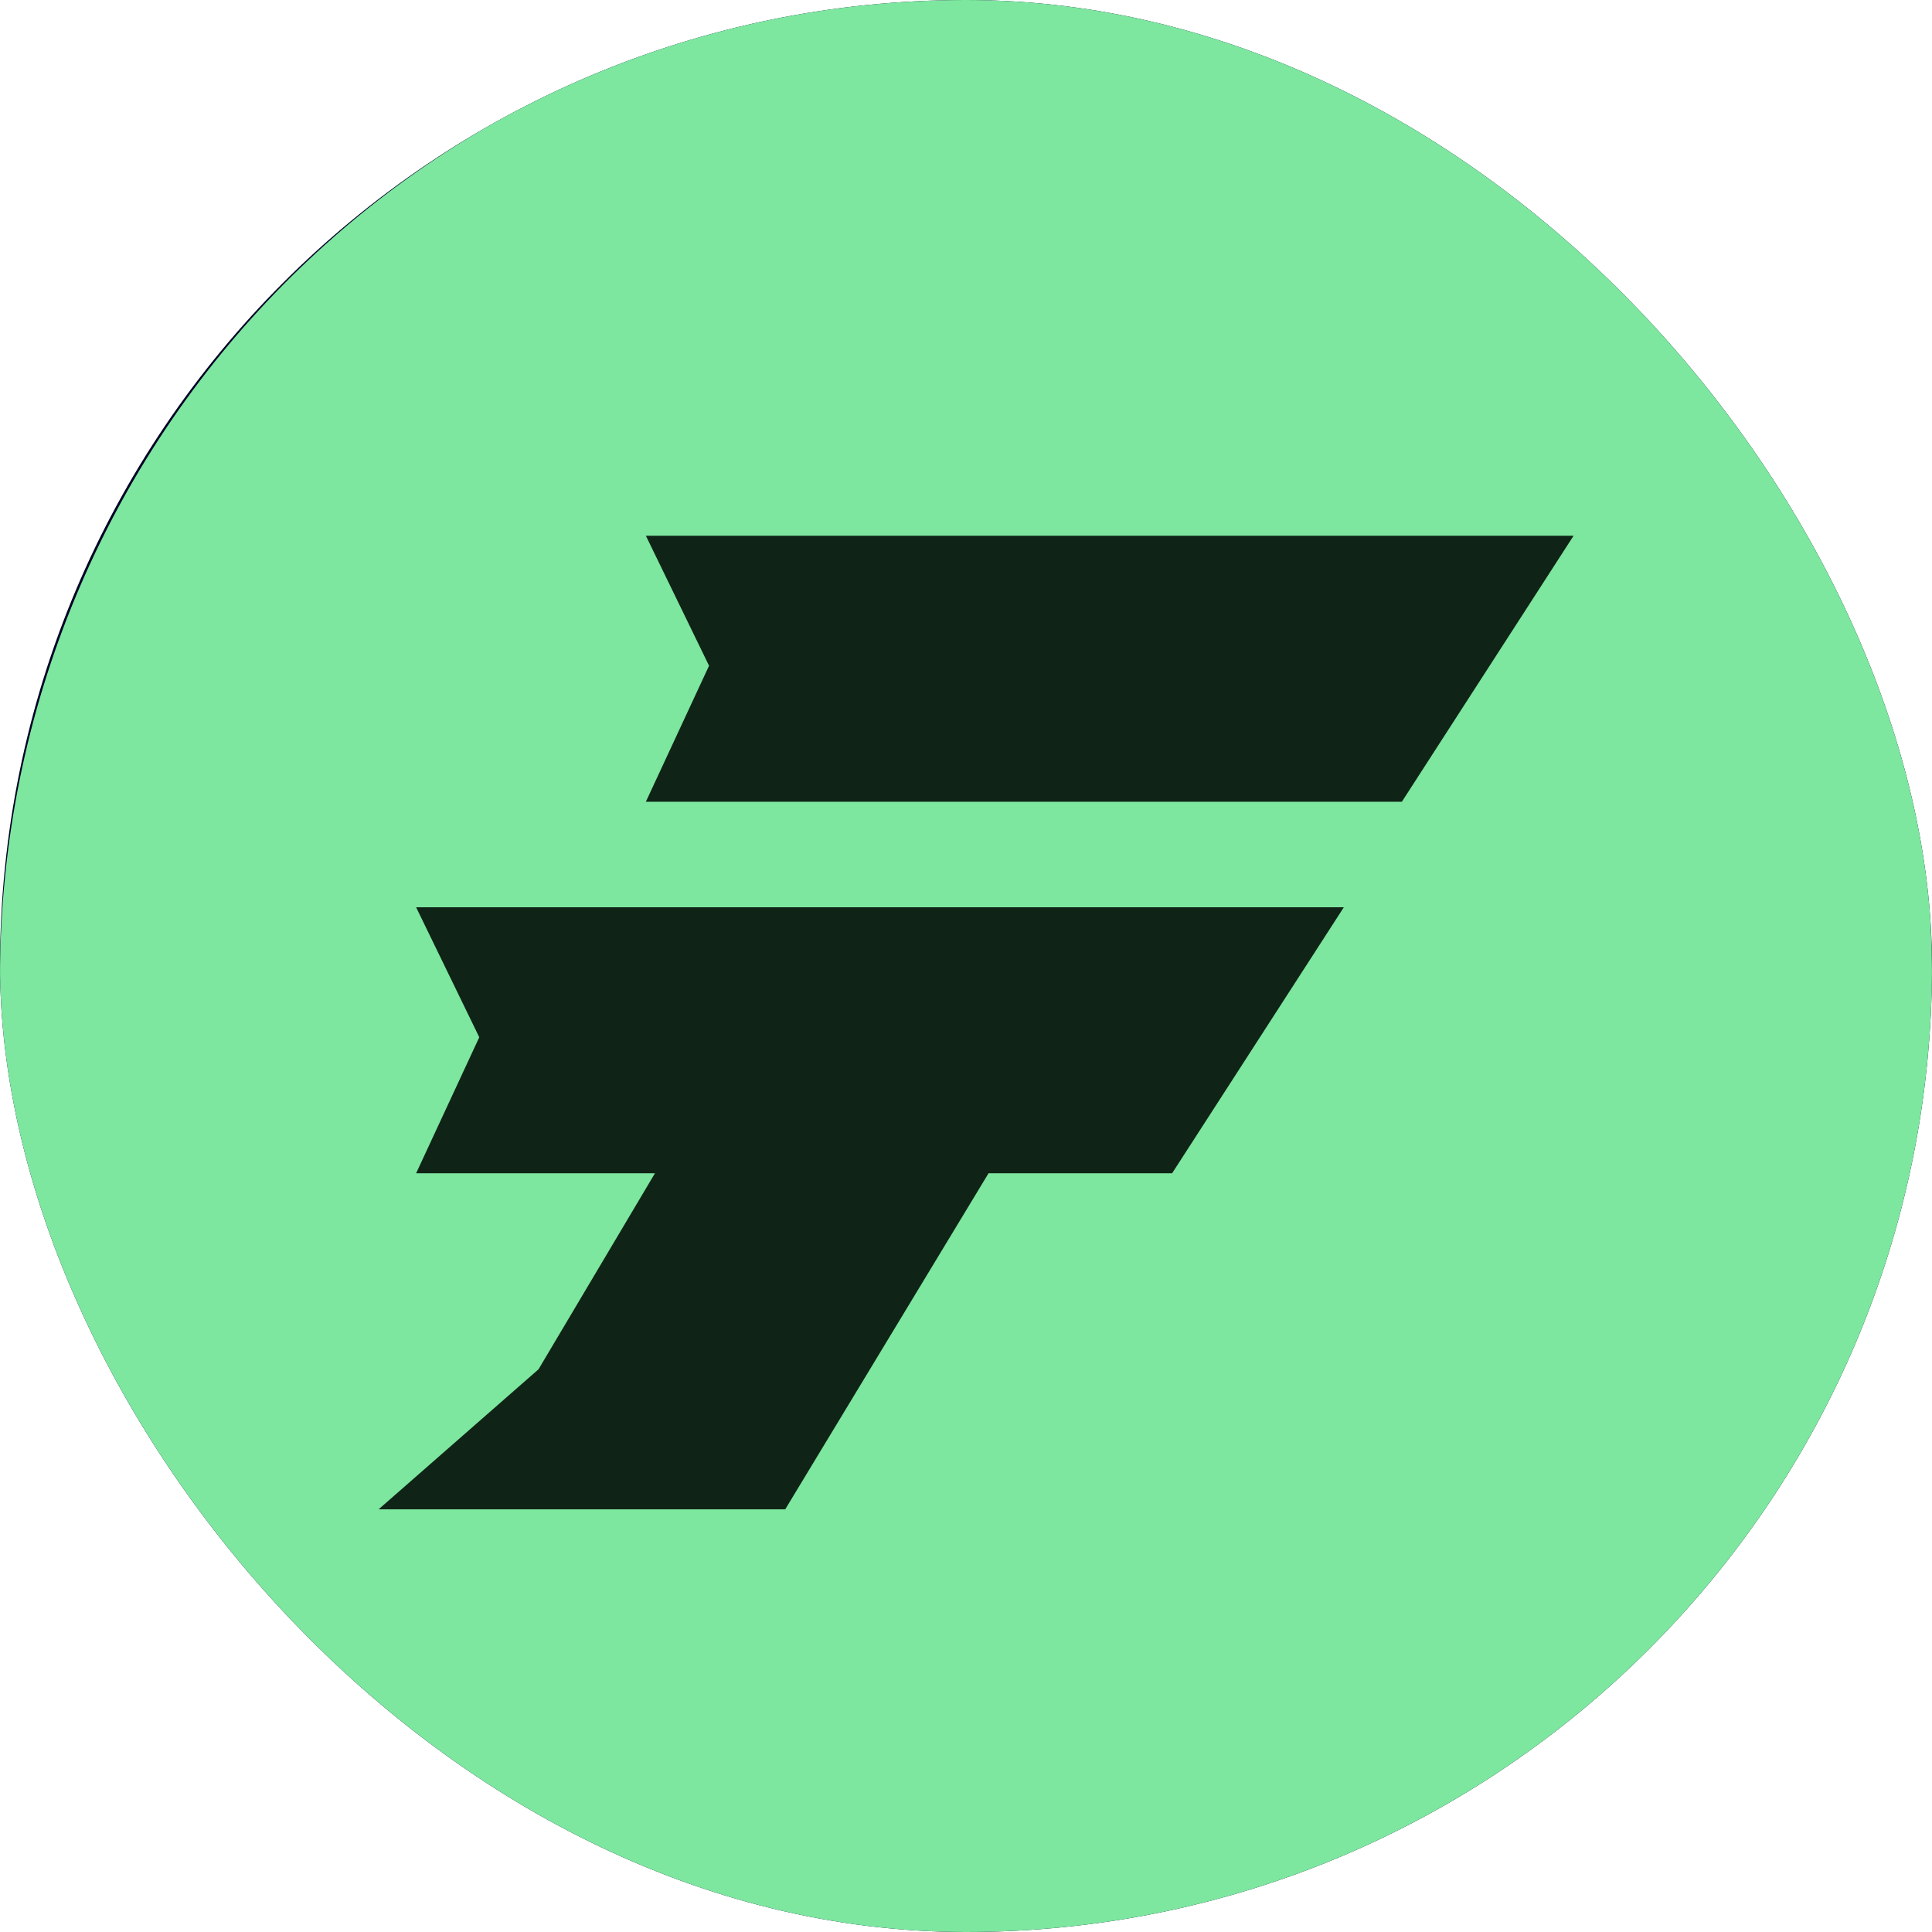 <svg width="60" height="60" viewBox="0 0 60 60" fill="none" xmlns="http://www.w3.org/2000/svg">
<g clip-path="url(#clip0_2415_1290)">
<rect width="60" height="60" rx="30" fill="#000126"/>
<path d="M30 60.746C46.569 60.746 60 47.136 60 30.346C60 13.557 46.569 -0.054 30 -0.054C13.431 -0.054 0 13.557 0 30.346C0 47.136 13.431 60.746 30 60.746Z" fill="#7DE69F"/>
<path d="M22.02 20.675L20.058 16.638H48.869L43.536 24.899H20.058L22.02 20.675Z" fill="#0F2416"/>
<path d="M14.884 32.213L12.923 28.176H25.122H41.734L36.401 36.437H30.7L24.386 46.873H11.758L16.724 42.525L20.34 36.437H12.923L14.884 32.213Z" fill="#0F2416"/>
</g>
<defs>
<clipPath id="clip0_2415_1290">
<rect width="60" height="60" rx="30" fill="white"/>
</clipPath>
</defs>
</svg>
